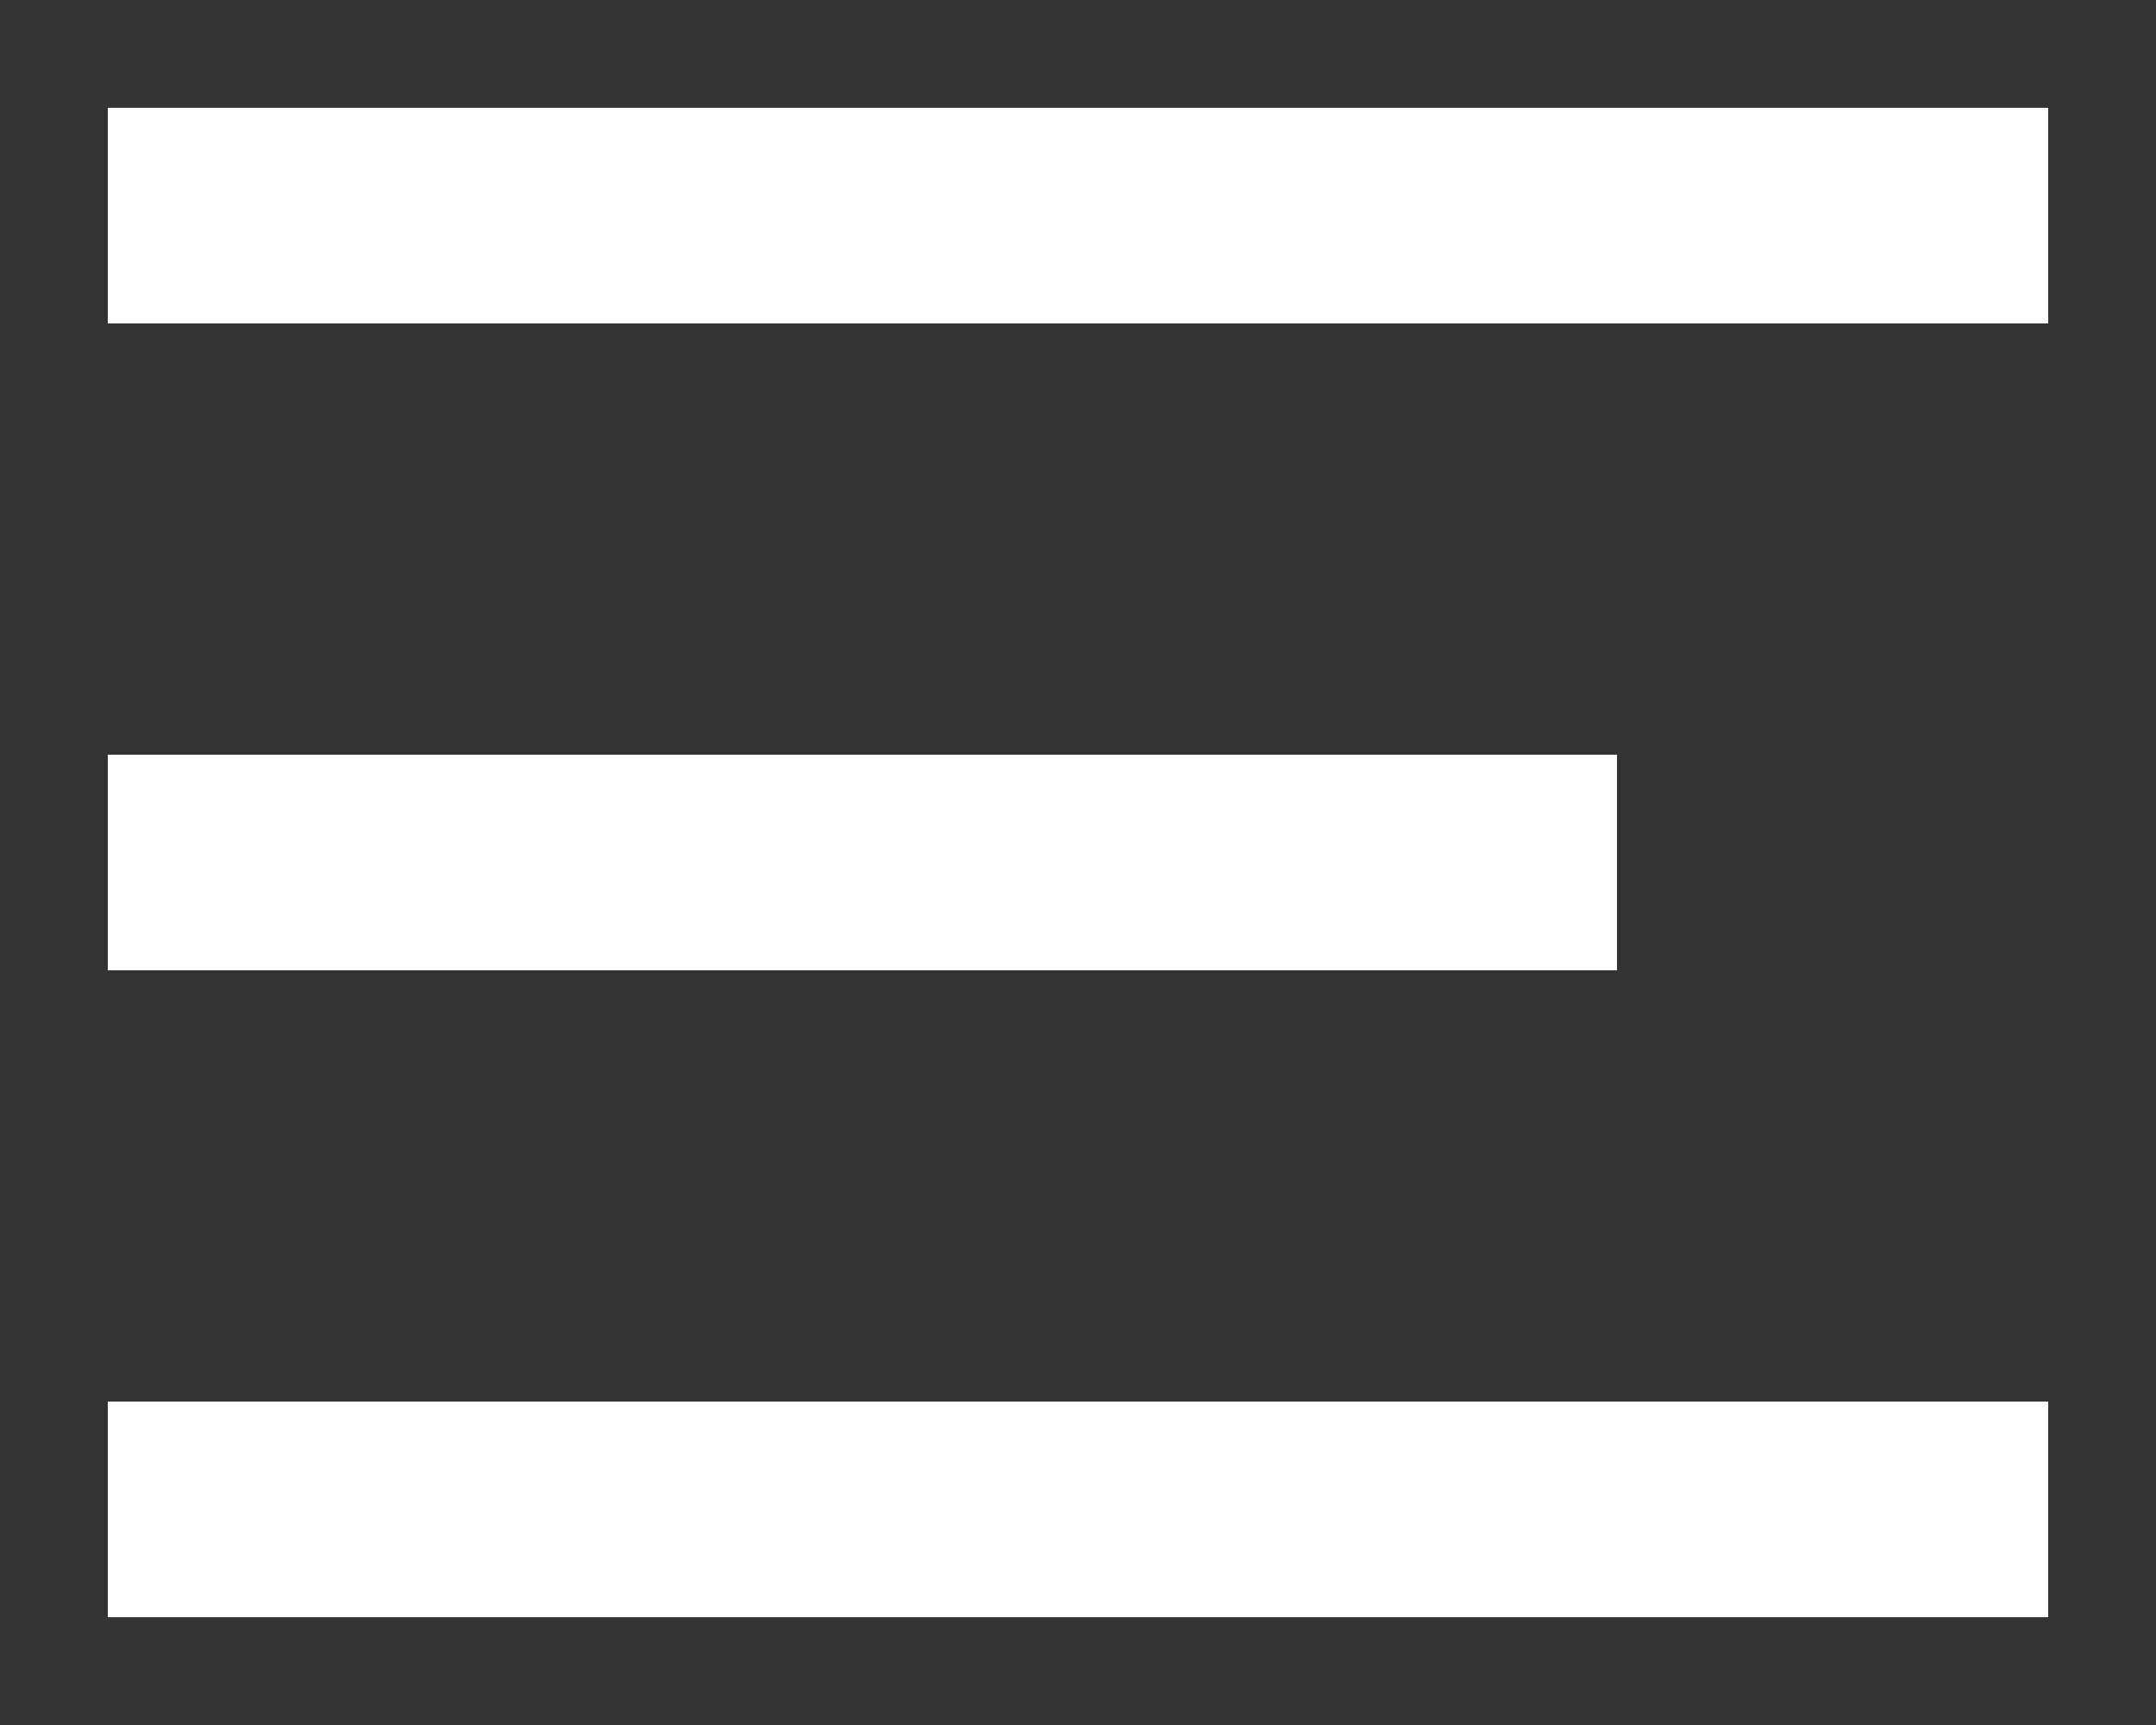 <svg xmlns="http://www.w3.org/2000/svg" width="20" height="16" viewBox="-1 -1 20 16" id="menu-dark" y="964" fill="white"><rect x="-1" y="-1" width="20" height="16" fill="#333333" stroke="none"/><path fill-rule="evenodd" clip-rule="evenodd" d="M18 12v2H0v-2h18zm-4-6v2H0V6h14zm4-6v2H0V0h18z"/></svg>